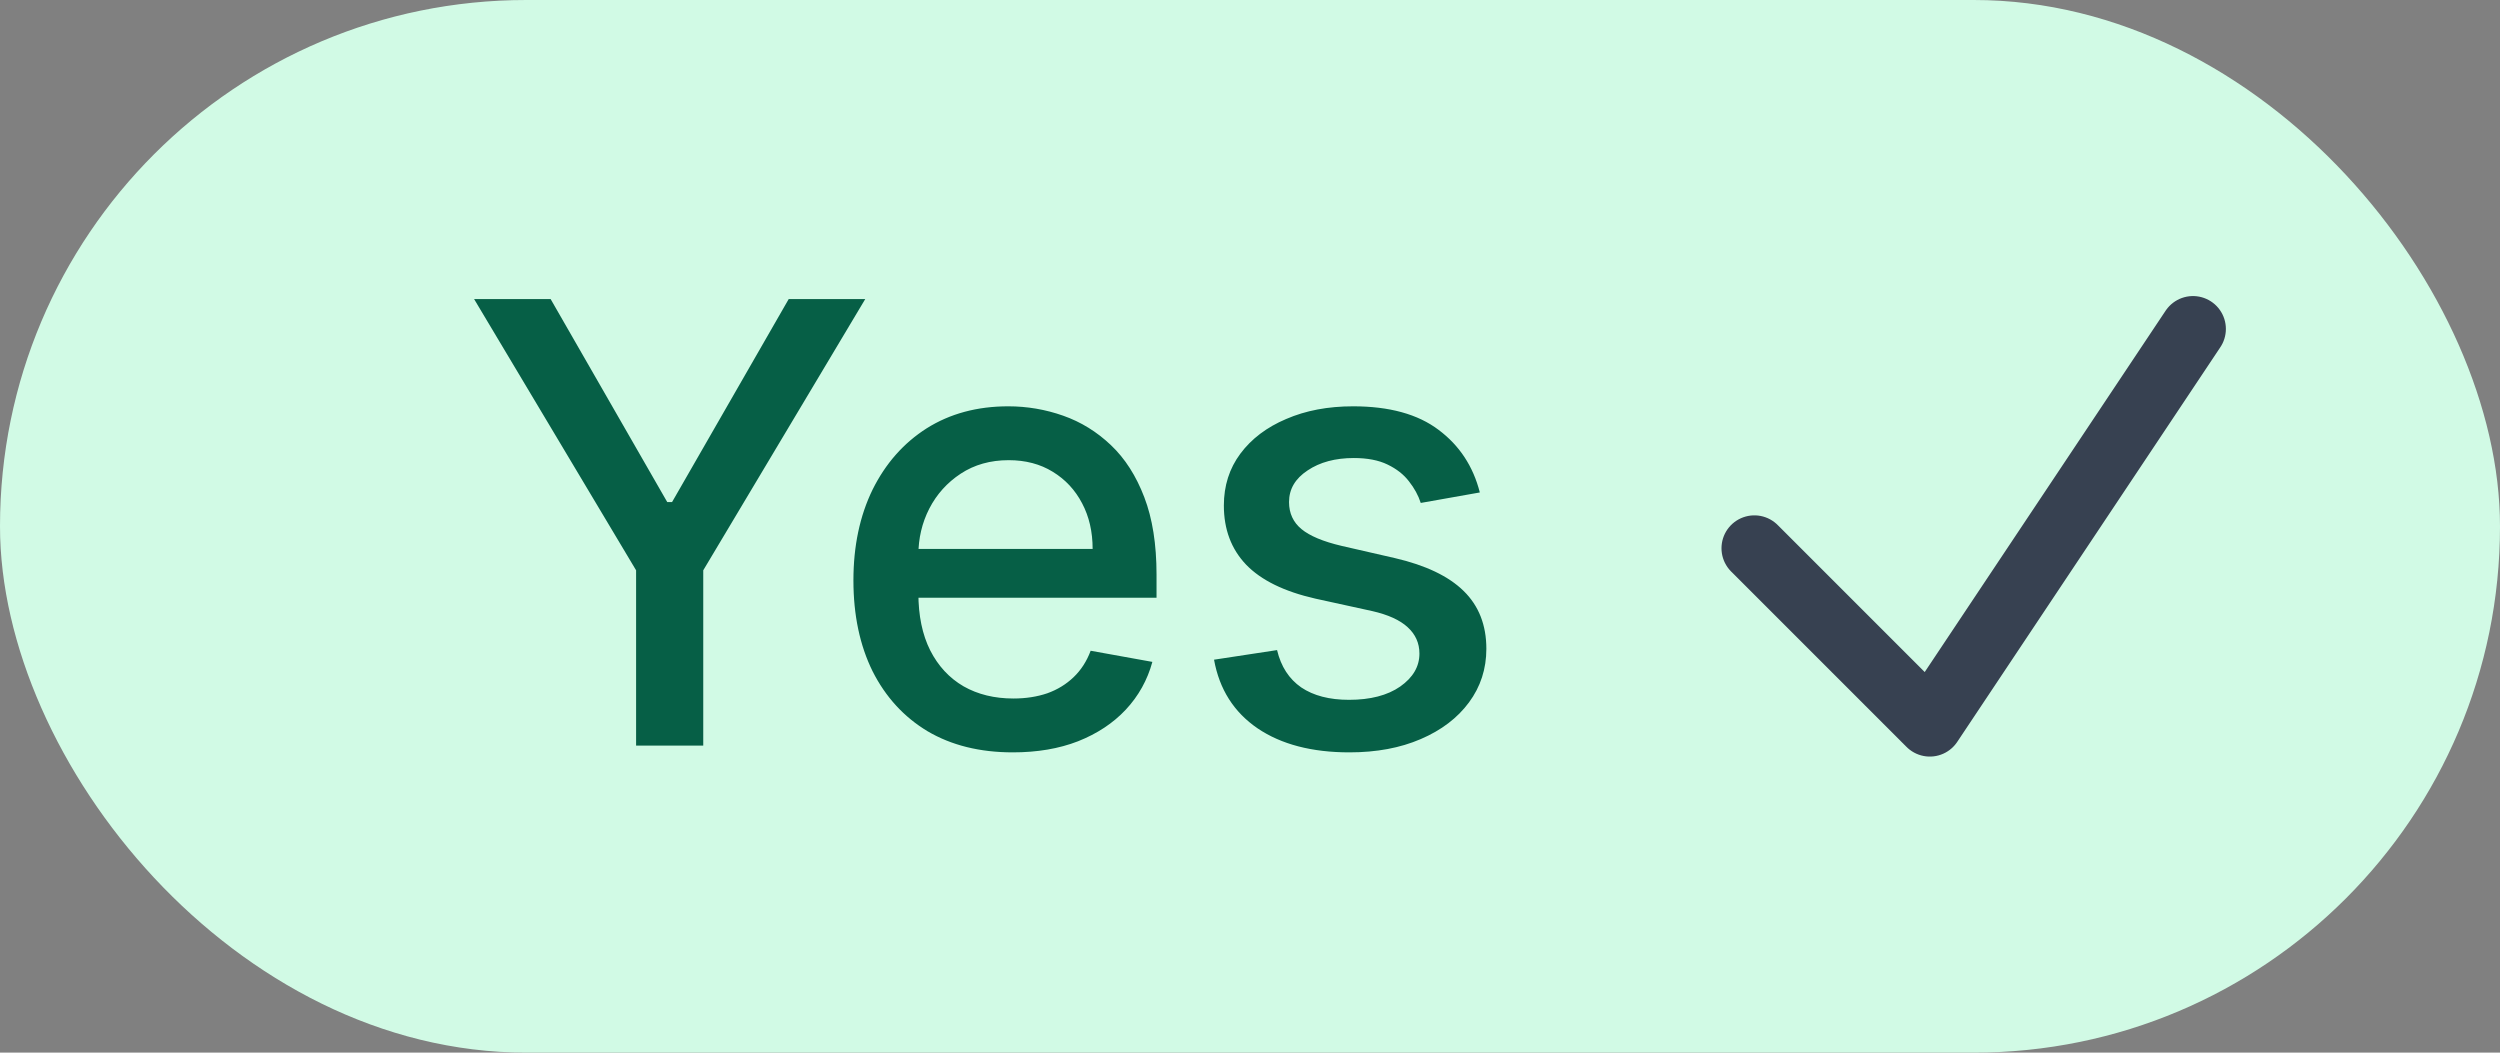 <svg width="57" height="24" viewBox="0 0 57 24" fill="none" xmlns="http://www.w3.org/2000/svg">
<rect x="0" y="0" width="57" height="24" fill="#808080" stroke="none"/>
<rect width="57" height="24" rx="12" fill="#D1FAE5"/>
<path d="M10.809 6.818H12.554L15.213 11.447H15.323L17.983 6.818H19.728L16.034 13.003V17H14.503V13.003L10.809 6.818ZM23.092 17.154C22.34 17.154 21.692 16.993 21.148 16.672C20.608 16.347 20.191 15.891 19.895 15.305C19.604 14.715 19.458 14.024 19.458 13.232C19.458 12.449 19.604 11.76 19.895 11.163C20.191 10.567 20.602 10.101 21.128 9.766C21.659 9.432 22.279 9.264 22.988 9.264C23.419 9.264 23.836 9.335 24.241 9.478C24.645 9.62 25.008 9.844 25.329 10.149C25.651 10.454 25.904 10.85 26.09 11.337C26.276 11.821 26.369 12.41 26.369 13.102V13.629H20.298V12.516H24.912C24.912 12.124 24.832 11.778 24.673 11.477C24.514 11.172 24.29 10.931 24.002 10.756C23.717 10.58 23.382 10.492 22.998 10.492C22.58 10.492 22.216 10.595 21.904 10.8C21.596 11.003 21.357 11.268 21.188 11.596C21.022 11.921 20.939 12.274 20.939 12.655V13.525C20.939 14.035 21.029 14.47 21.208 14.827C21.39 15.185 21.644 15.459 21.969 15.648C22.294 15.833 22.673 15.926 23.107 15.926C23.389 15.926 23.646 15.886 23.878 15.807C24.11 15.724 24.31 15.601 24.479 15.439C24.648 15.277 24.778 15.076 24.867 14.837L26.274 15.091C26.161 15.505 25.959 15.868 25.668 16.18C25.379 16.488 25.016 16.728 24.579 16.901C24.145 17.07 23.649 17.154 23.092 17.154ZM33.74 11.228L32.393 11.467C32.337 11.294 32.247 11.13 32.124 10.974C32.005 10.819 31.843 10.691 31.637 10.592C31.432 10.492 31.175 10.443 30.867 10.443C30.446 10.443 30.094 10.537 29.813 10.726C29.531 10.912 29.39 11.152 29.39 11.447C29.39 11.702 29.485 11.907 29.673 12.063C29.862 12.219 30.167 12.347 30.588 12.446L31.801 12.724C32.504 12.887 33.028 13.137 33.372 13.475C33.717 13.813 33.889 14.252 33.889 14.793C33.889 15.25 33.757 15.658 33.492 16.016C33.23 16.37 32.864 16.649 32.393 16.851C31.925 17.053 31.384 17.154 30.767 17.154C29.912 17.154 29.214 16.972 28.674 16.607C28.134 16.239 27.802 15.717 27.68 15.041L29.117 14.822C29.206 15.197 29.39 15.48 29.668 15.673C29.947 15.861 30.31 15.956 30.757 15.956C31.244 15.956 31.634 15.855 31.925 15.653C32.217 15.447 32.363 15.197 32.363 14.902C32.363 14.663 32.273 14.463 32.094 14.3C31.919 14.138 31.649 14.015 31.284 13.932L29.992 13.649C29.279 13.487 28.752 13.228 28.411 12.874C28.073 12.519 27.904 12.07 27.904 11.526C27.904 11.075 28.029 10.681 28.281 10.343C28.533 10.005 28.881 9.741 29.325 9.553C29.77 9.36 30.278 9.264 30.852 9.264C31.677 9.264 32.327 9.443 32.8 9.801C33.275 10.156 33.588 10.631 33.74 11.228Z" fill="#065F46"/>
<path d="M40 12.5L44 16.5L50 7.5" stroke="#374151" stroke-width="1.5" stroke-linecap="round" stroke-linejoin="round"/>
</svg>
